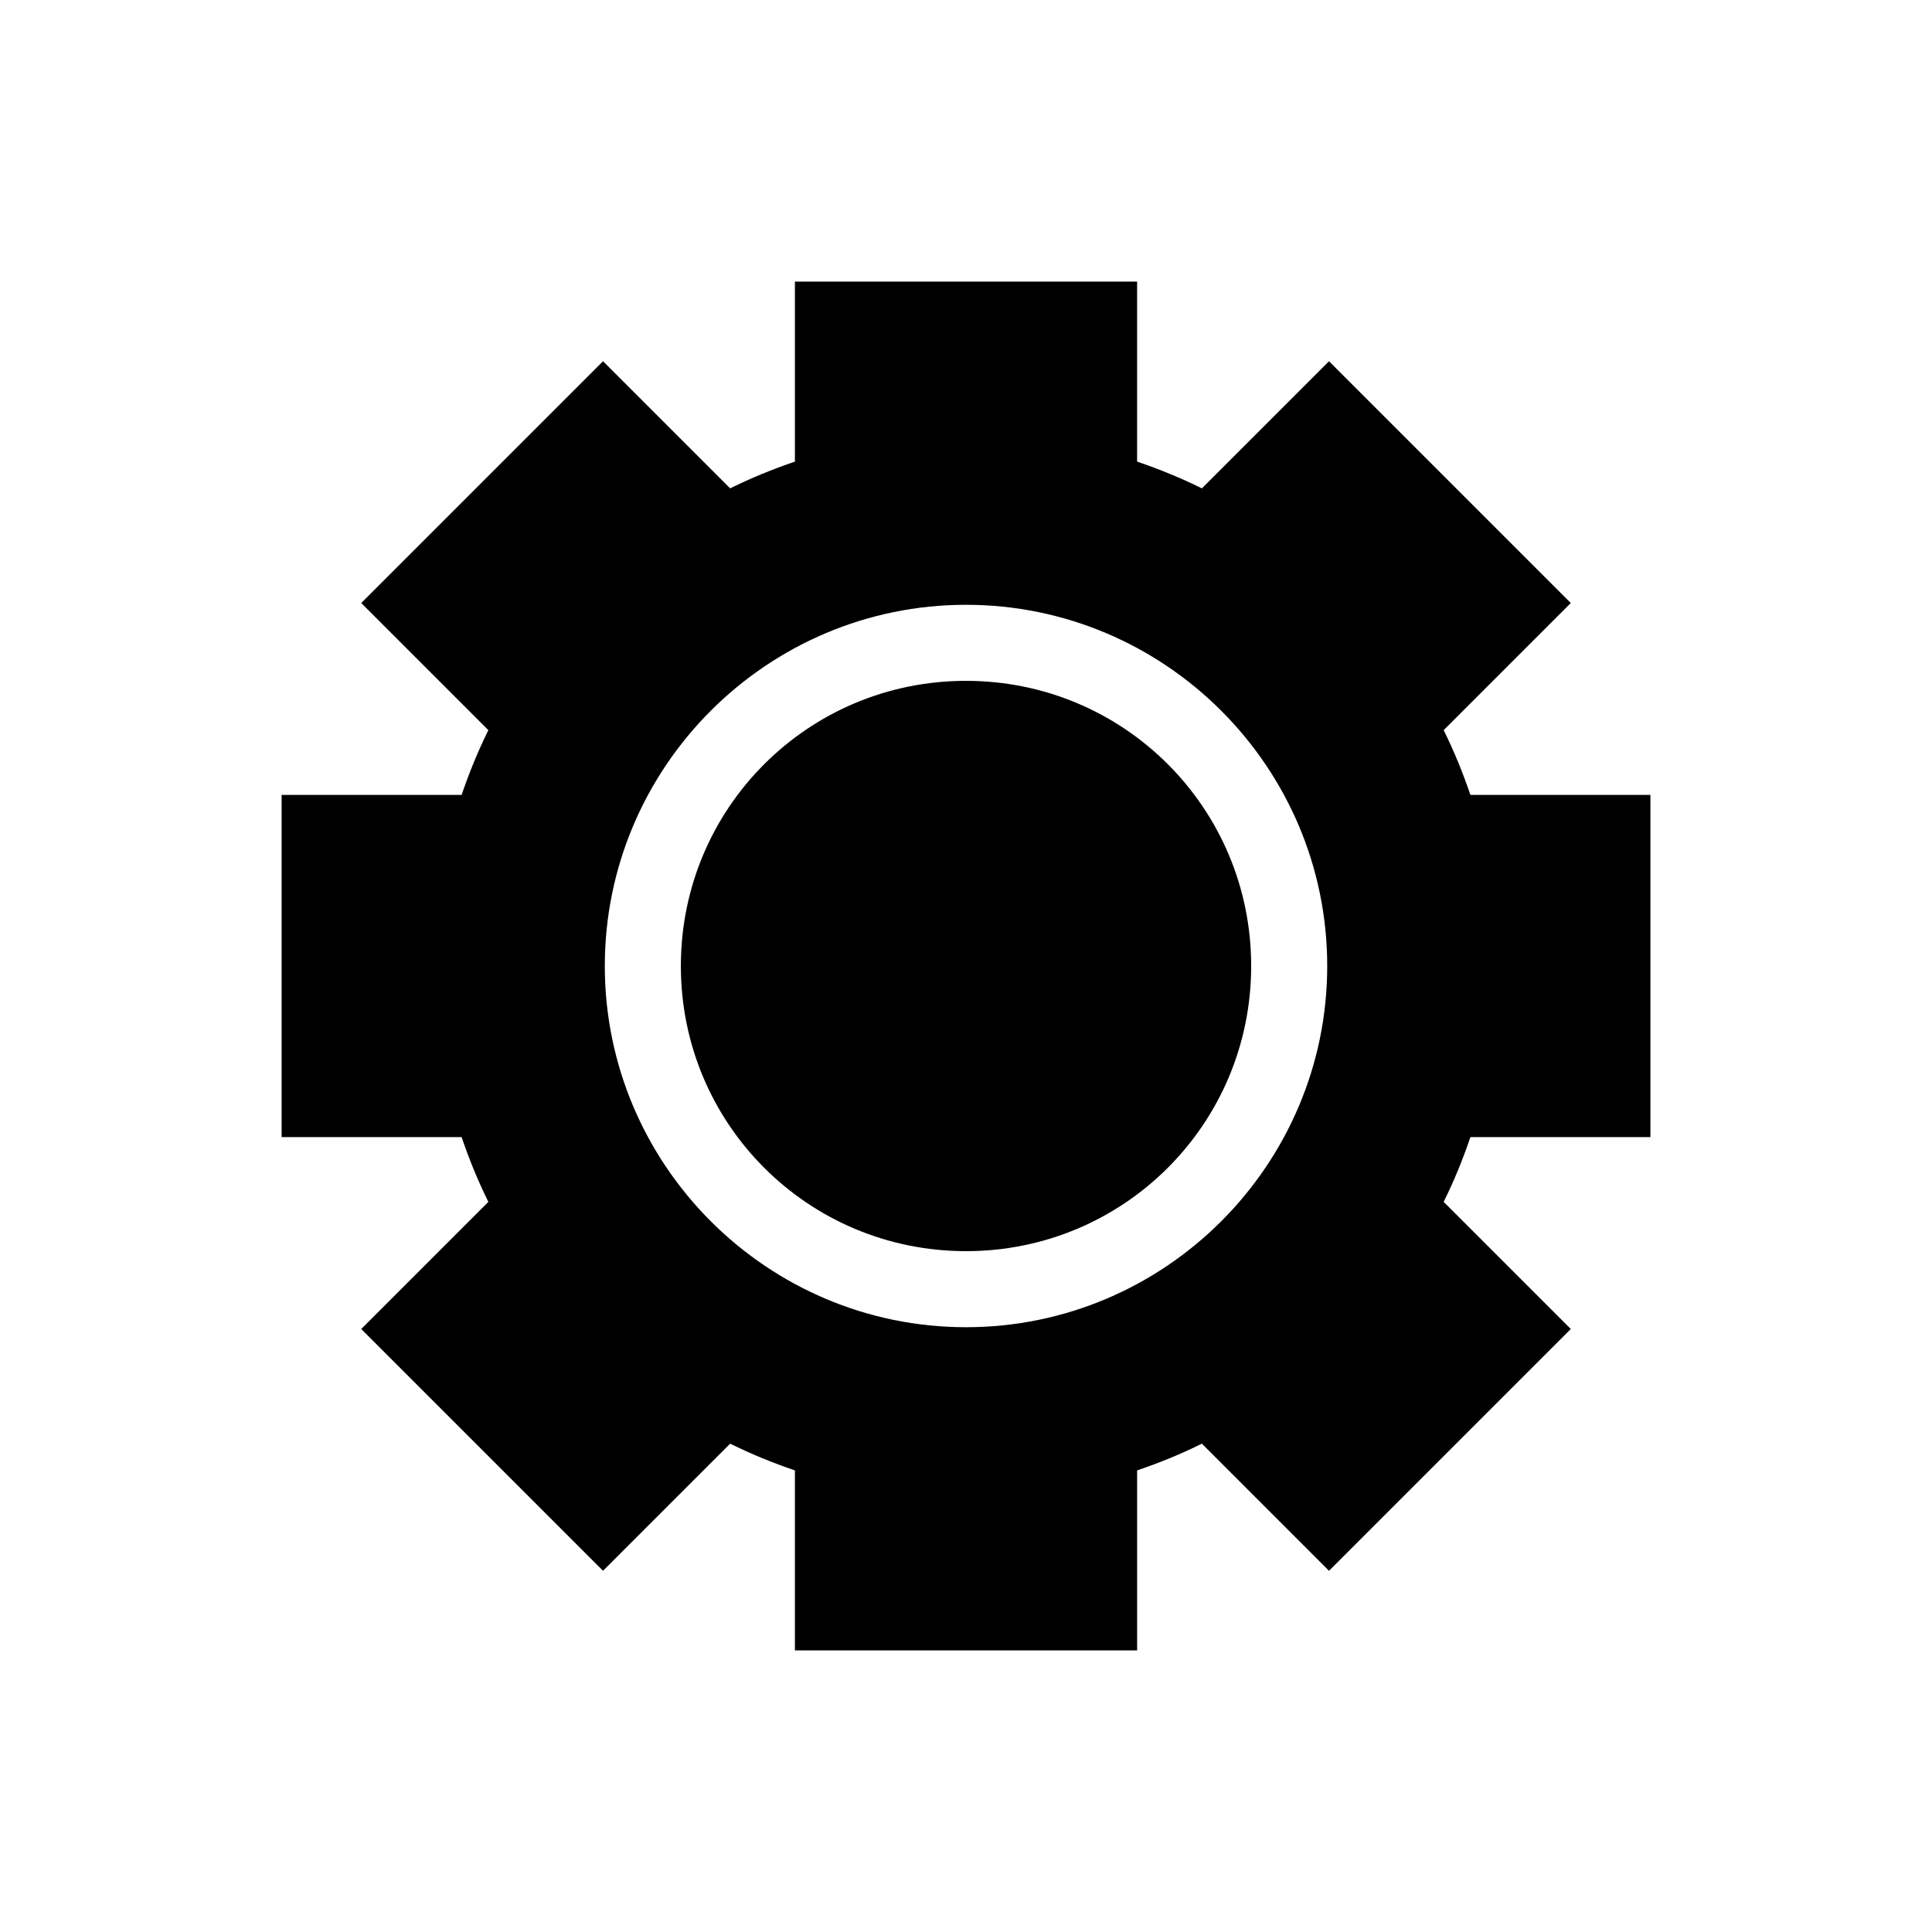 <?xml version="1.0" encoding="UTF-8"?>
<!-- The Best Svg Icon site in the world: iconSvg.co, Visit us! https://iconsvg.co -->
<svg fill="#000000" width="800px" height="800px" version="1.1" viewBox="144 144 512 512" xmlns="http://www.w3.org/2000/svg">
 <path d="m354.66 218.63v47.703c-5.902 2.004-11.641 4.348-17.16 7.086l-33.691-33.691-64.078 64.078 33.691 33.691c-2.734 5.523-5.082 11.258-7.086 17.16h-47.703v90.688h47.703c2.004 5.902 4.348 11.637 7.086 17.16l-33.691 33.691 64.078 64.078 33.691-33.691c5.523 2.734 11.258 5.082 17.16 7.086v47.703h90.688v-47.703c5.902-2.004 11.641-4.348 17.16-7.086l33.691 33.691 64.078-64.078-33.691-33.691c2.734-5.523 5.082-11.258 7.086-17.16h47.703v-90.688h-47.703c-2.004-5.902-4.348-11.637-7.086-17.16l33.691-33.691-64.078-64.078-33.691 33.691c-5.523-2.738-11.258-5.082-17.164-7.086v-47.703h-90.688zm45.344 85.648c52.746 0 95.723 42.977 95.723 95.723s-42.977 95.723-95.723 95.723-95.723-42.977-95.723-95.723 42.977-95.723 95.723-95.723zm0 20.152c-41.855 0-75.57 33.715-75.57 75.57s33.715 75.57 75.57 75.57 75.57-33.715 75.57-75.57-33.715-75.57-75.57-75.57z"/>
</svg>